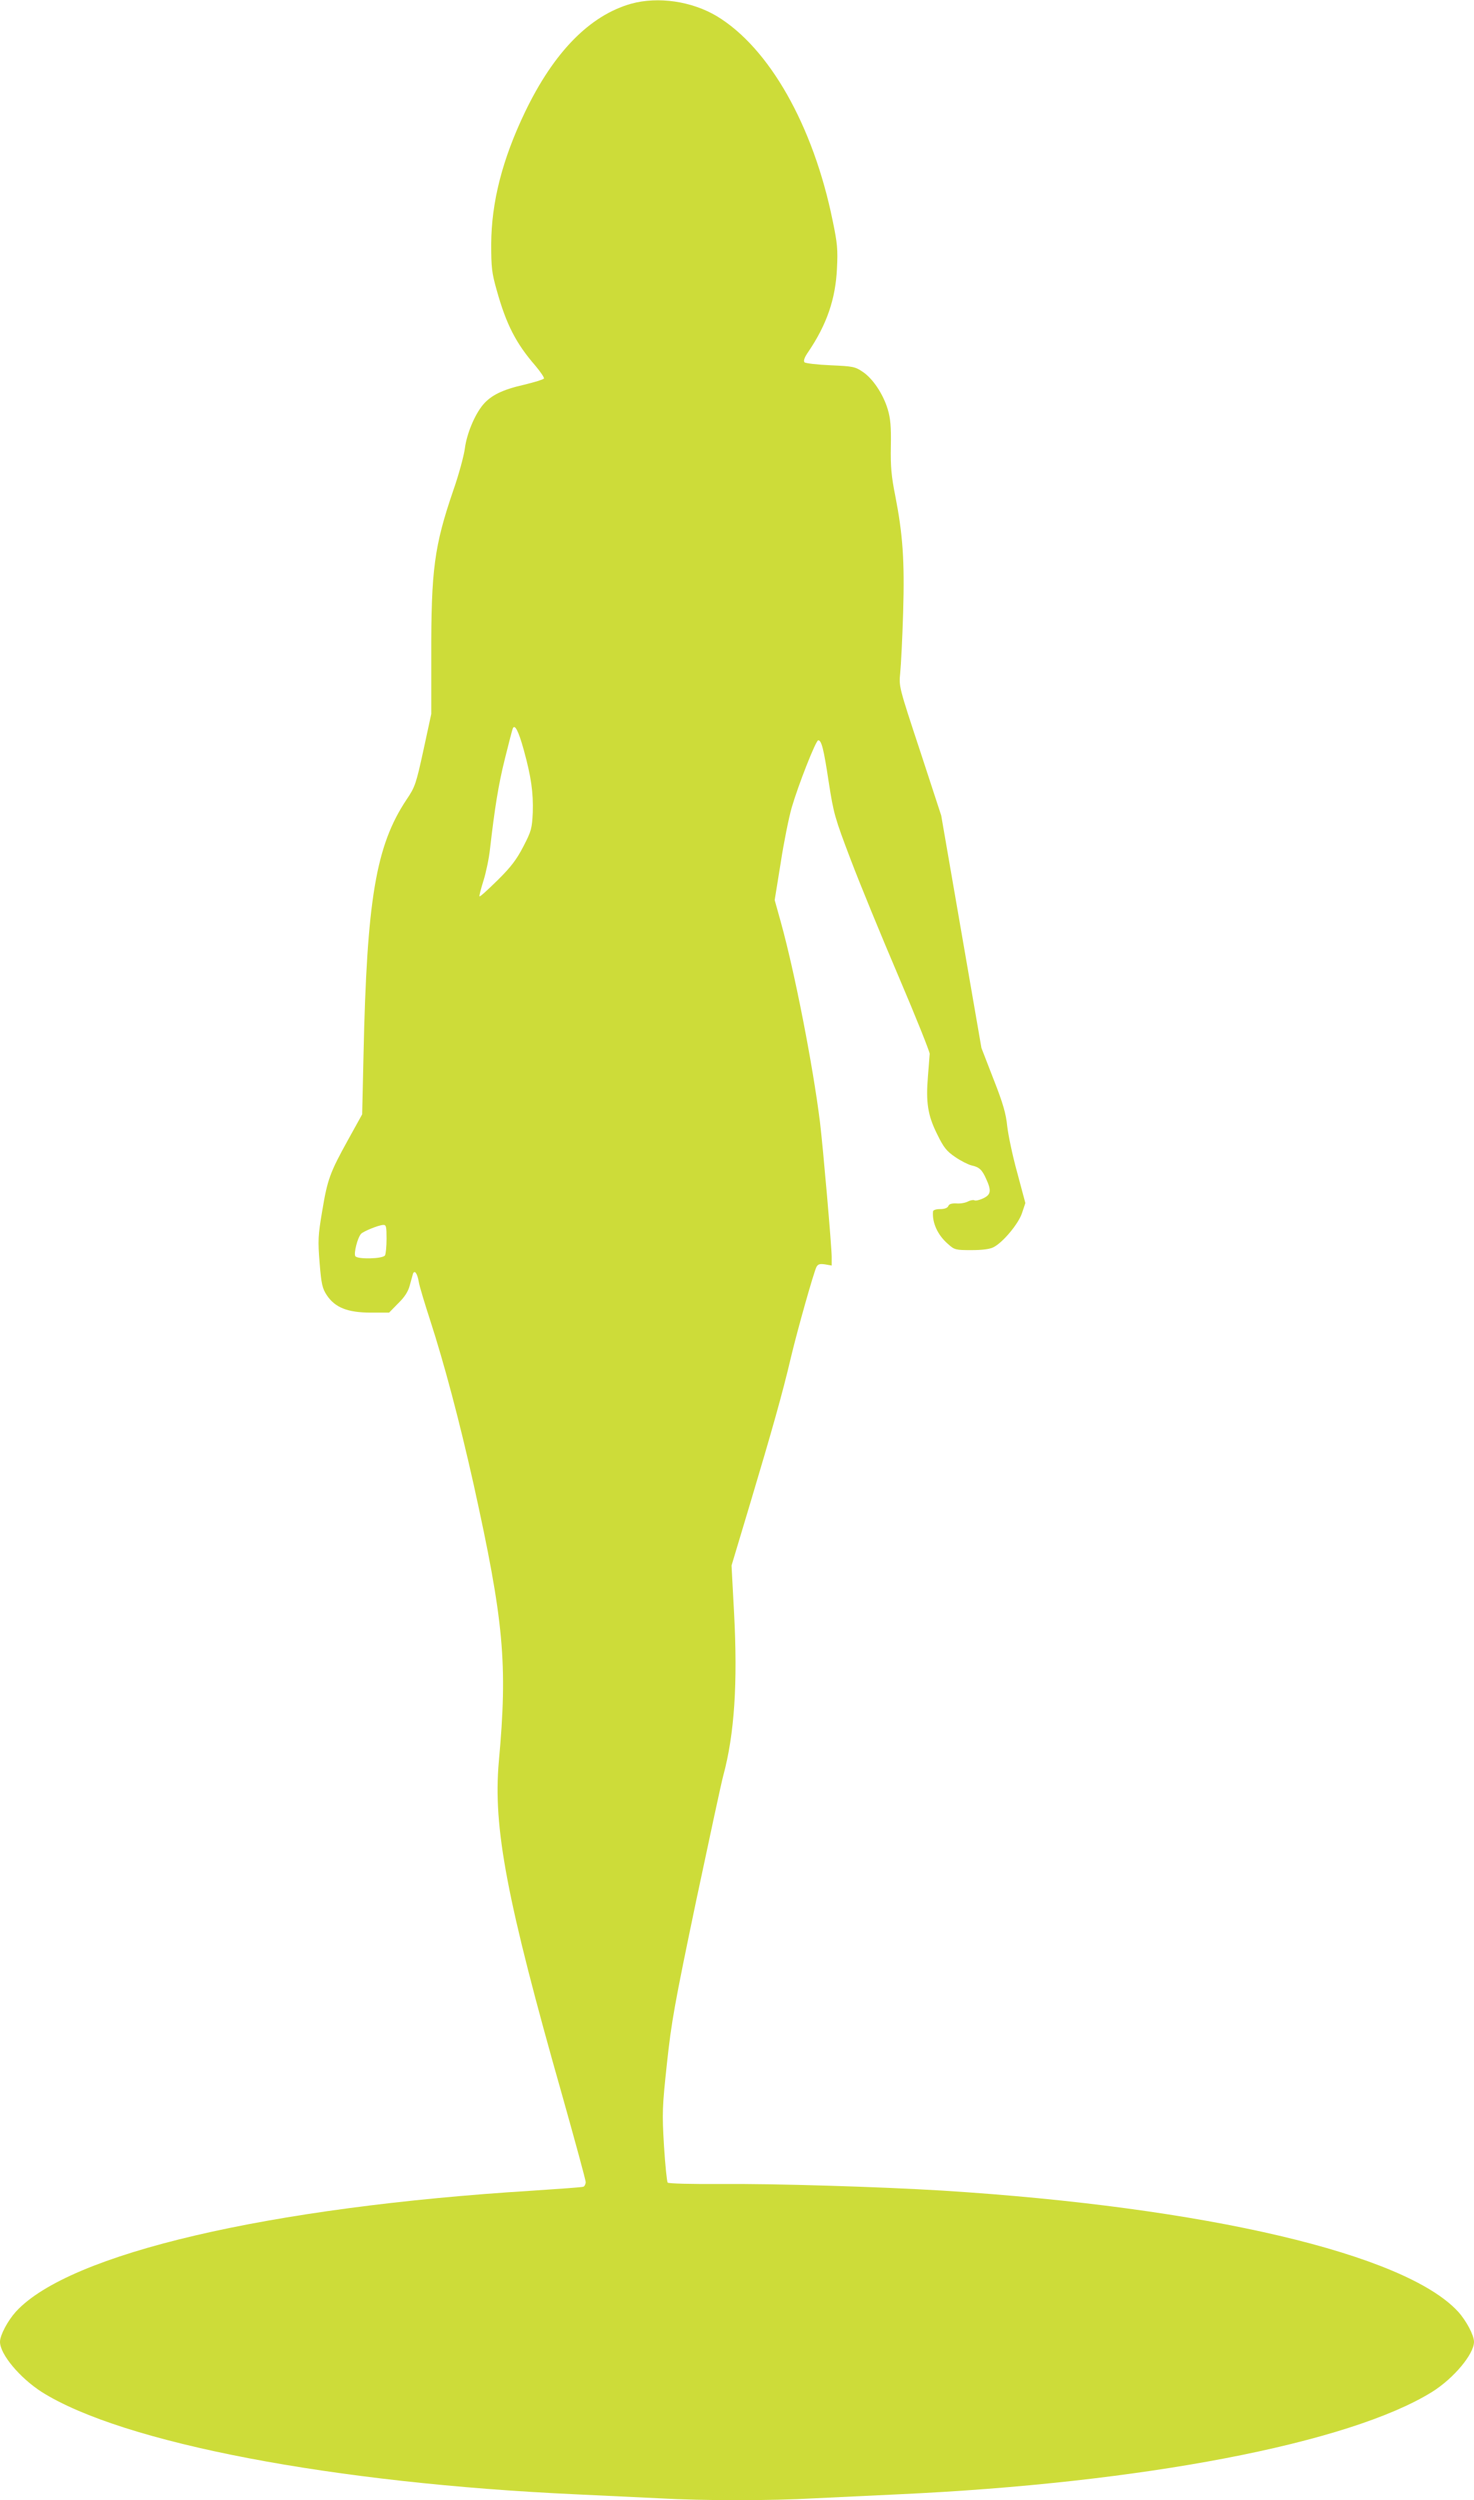 <?xml version="1.0" standalone="no"?>
<!DOCTYPE svg PUBLIC "-//W3C//DTD SVG 20010904//EN"
 "http://www.w3.org/TR/2001/REC-SVG-20010904/DTD/svg10.dtd">
<svg version="1.0" xmlns="http://www.w3.org/2000/svg"
 width="755pt" height="1280pt" viewBox="0 0 755 1280"
 preserveAspectRatio="xMidYMid meet">
<g transform="translate(0,1280) scale(0.1,-0.1)"
fill="#cddc39" stroke="none">
<path d="M3233 12781 c-212 -60 -396 -247 -544 -555 -116 -242 -172 -461 -173
-676 0 -119 3 -147 28 -235 49 -176 99 -273 198 -387 27 -32 47 -62 44 -66 -3
-5 -49 -19 -103 -32 -110 -25 -168 -54 -209 -102 -43 -52 -83 -148 -93 -224
-5 -38 -31 -134 -59 -214 -98 -286 -114 -408 -113 -850 l0 -295 -40 -185 c-38
-174 -43 -189 -87 -254 -157 -236 -203 -512 -220 -1306 l-7 -305 -72 -130
c-93 -168 -106 -203 -133 -367 -21 -124 -22 -148 -13 -263 9 -110 14 -131 37
-166 42 -63 107 -89 225 -89 l94 0 47 48 c34 33 51 61 59 92 7 25 14 51 16 58
8 23 23 3 30 -41 4 -23 30 -109 57 -192 74 -228 151 -519 223 -840 156 -706
176 -921 130 -1424 -30 -337 40 -707 326 -1713 65 -231 119 -429 119 -439 0
-11 -6 -22 -12 -24 -7 -3 -123 -11 -258 -20 -1356 -84 -2375 -322 -2648 -619
-42 -46 -82 -121 -82 -155 0 -64 102 -185 214 -257 415 -261 1491 -467 2741
-524 132 -6 321 -15 420 -20 230 -13 570 -13 800 0 99 5 288 14 420 20 1254
57 2316 261 2741 525 110 69 214 193 214 256 0 34 -40 109 -82 155 -272 295
-1290 534 -2638 619 -331 20 -850 36 -1148 34 -140 -1 -257 2 -262 7 -4 5 -13
90 -19 189 -10 167 -9 197 15 420 23 214 39 304 149 830 69 325 131 615 140
646 57 212 74 472 55 831 l-13 243 96 320 c109 364 166 565 208 745 34 143
117 436 131 464 8 14 17 17 44 13 l34 -6 0 44 c0 51 -44 558 -60 690 -36 289
-129 767 -201 1026 l-31 111 31 192 c16 105 42 232 56 281 34 117 124 345 136
345 17 0 28 -43 54 -215 25 -161 31 -182 112 -395 47 -124 158 -394 246 -600
88 -206 159 -384 159 -395 -1 -11 -5 -63 -9 -115 -11 -134 -1 -200 47 -296 33
-68 48 -87 92 -117 29 -20 67 -39 83 -43 41 -9 55 -22 76 -69 28 -61 25 -81
-15 -100 -19 -9 -40 -14 -45 -10 -6 3 -21 0 -33 -6 -13 -7 -39 -12 -59 -10
-25 1 -38 -3 -42 -14 -4 -9 -19 -15 -42 -15 -21 0 -35 -5 -36 -12 -5 -58 24
-121 76 -166 34 -31 40 -32 121 -32 55 0 95 5 113 15 48 24 128 120 146 175
l17 51 -42 157 c-24 86 -46 193 -51 237 -6 62 -21 116 -70 240 l-62 160 -103
595 -103 595 -108 330 c-109 330 -109 330 -102 400 4 39 11 178 15 310 8 266
-2 401 -41 600 -19 95 -24 147 -22 250 2 101 -2 143 -16 190 -24 79 -77 158
-129 192 -38 26 -51 28 -164 33 -68 3 -128 10 -133 15 -7 7 -1 25 20 55 94
139 139 270 146 426 5 95 2 130 -22 244 -99 487 -325 885 -593 1047 -129 77
-301 102 -439 64z m-550 -3821 c38 -138 49 -218 46 -319 -4 -82 -7 -95 -48
-174 -34 -66 -63 -105 -132 -173 -49 -48 -90 -86 -93 -83 -2 2 7 38 20 79 13
41 29 116 34 165 24 208 43 328 76 460 19 77 37 146 40 154 10 28 30 -11 57
-109z m-703 -2502 c0 -40 -4 -78 -8 -85 -11 -18 -141 -21 -152 -4 -9 15 12 97
30 115 13 13 89 44 113 45 15 1 17 -9 17 -71z"/>
</g>
</svg>
